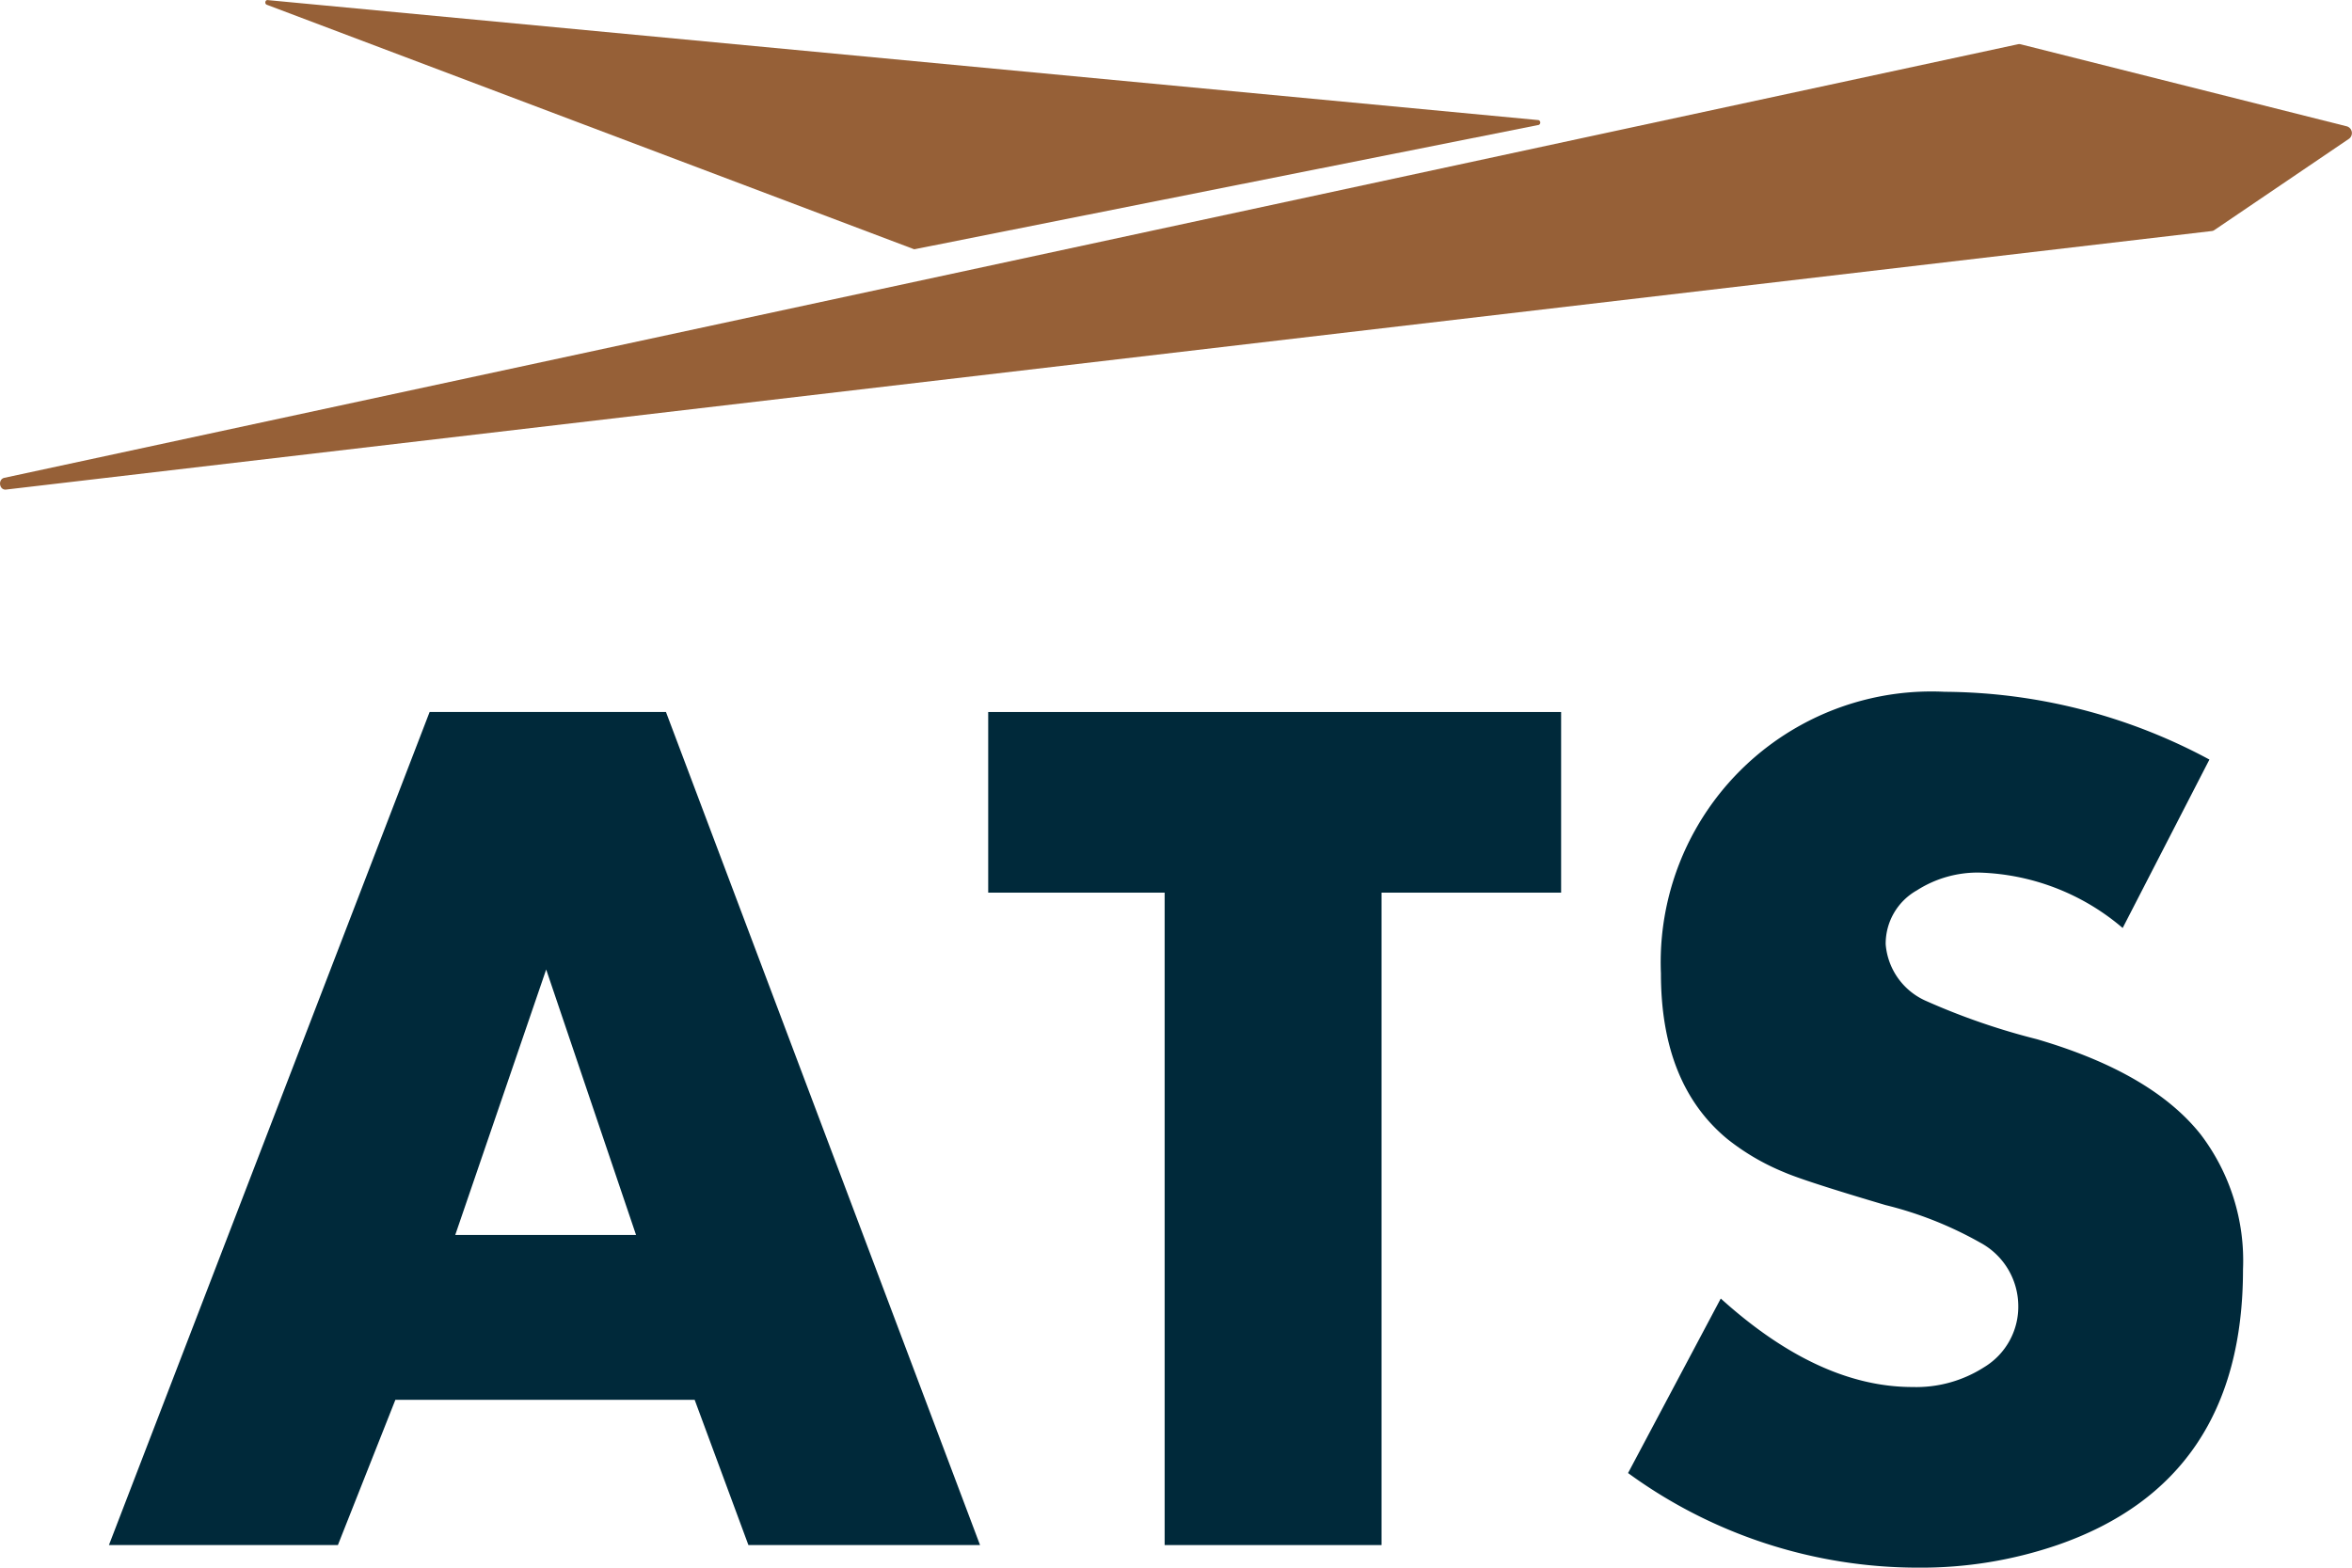<svg xmlns="http://www.w3.org/2000/svg" width="108.324" height="72.214" viewBox="0 0 108.324 72.214">
  <g id="ATS2020-Logo-900x600-no-buffer-NBG2" transform="translate(0.003 0.004)">
    <rect id="Rectangle_1186" data-name="Rectangle 1186" width="108.303" height="71.733" transform="translate(-0.003 0.234)" fill="none"/>
    <path id="Path_38980" data-name="Path 38980" d="M81.8,310.885H71.132l-2.476-6.692H54.873l-2.648,6.692H41.68L56.449,272.51H67.335ZM65.957,296.6l-4.139-12.229L57.63,296.6Z" transform="translate(-36.666 -239.715)" fill="#00293a"/>
    <path id="Path_38981" data-name="Path 38981" d="M404.536,280.831h-8.27v30.054h-9.99V280.831H378.15V272.51h26.386Z" transform="translate(-332.64 -239.715)" fill="#00293a"/>
    <path id="Path_38982" data-name="Path 38982" d="M651.322,291.408q0,9.738-8.551,12.694a19.347,19.347,0,0,1-6.411,1.041A22.657,22.657,0,0,1,623,300.785l4.27-8.039q4.51,4.076,8.823,4.076a5.787,5.787,0,0,0,3.3-.909,3.257,3.257,0,0,0,1.578-2.9,3.325,3.325,0,0,0-1.748-2.84,17.23,17.23,0,0,0-4.368-1.733q-3.719-1.1-4.677-1.516a10.7,10.7,0,0,1-2.593-1.516q-3.073-2.527-3.071-7.638a12.473,12.473,0,0,1,13.08-12.973,25.992,25.992,0,0,1,12.181,3.121l-3.995,7.759a10.636,10.636,0,0,0-6.6-2.552,5.186,5.186,0,0,0-2.877.818,2.823,2.823,0,0,0-1.438,2.483,3.123,3.123,0,0,0,1.888,2.624,31.3,31.3,0,0,0,5.072,1.749q5.3,1.549,7.551,4.392A9.6,9.6,0,0,1,651.322,291.408Z" transform="translate(-548.021 -232.933)" fill="#00293a"/>
    <path id="Path_38983" data-name="Path 38983" d="M101.586.215l29.8,11.258a.084.084,0,0,0,.052,0L160.169,5.75a.12.12,0,0,0-.01-.221L101.627,0C101.508-.014,101.473.171,101.586.215Z" transform="translate(-89.301)" fill="#966037"/>
    <path id="Path_38984" data-name="Path 38984" d="M92.938,16.885.2,36.857c-.313.067-.241.579.077.542L101.863,25.49a.253.253,0,0,0,.12-.045l6.2-4.205a.324.324,0,0,0-.089-.57L93.057,16.886A.266.266,0,0,0,92.938,16.885Z" transform="translate(0 -14.851)" fill="#966037"/>
  </g>
</svg>
